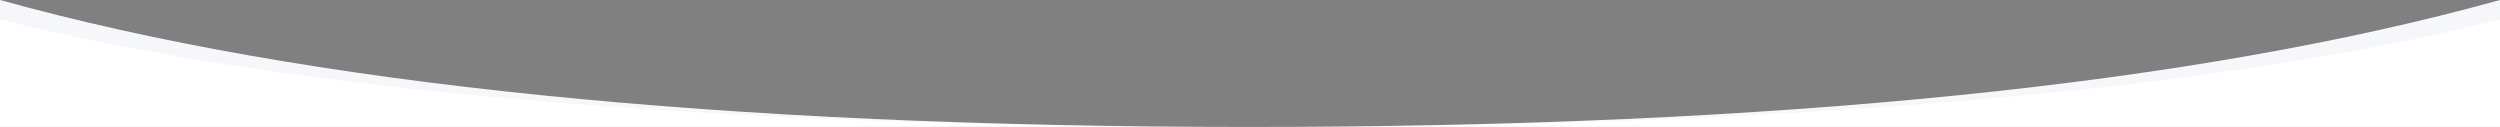 <?xml version="1.0" encoding="UTF-8"?>
<svg width="2560px" height="130px" viewBox="0 0 2560 130" version="1.1" xmlns="http://www.w3.org/2000/svg" xmlns:xlink="http://www.w3.org/1999/xlink">
    <rect x="0" y="0" width="2560" height="130" fill="#808080" stroke="none"/>
    <!-- Generator: Sketch 58 (84663) - https://sketch.com -->
    <title>content_detail_top_overlay</title>
    <desc>Created with Sketch.</desc>
    <defs>
        <path d="M0,0 C312.234,86.667 738.873,130 1279.917,130 C1820.961,130 2247.655,86.667 2560,0 L2560,130 L0,130 L0,0 Z" id="path-1"></path>
    </defs>
    <g id="Desktop" stroke="none" stroke-width="1" fill="none" fill-rule="evenodd">
        <g id="Artboard" transform="translate(0, -30)">
            <g id="content_detail_top_overlay" transform="translate(0, 30)">
                <mask id="mask-2" fill="white">
                    <use xlink:href="#path-1"></use>
                </mask>
                <use id="Mask" fill="#FFFFFF" xlink:href="#path-1"></use>
                <path d="M0,-238 L2560,-238 L2560,20 C2265.604,93.333 1838.938,130 1280,130 C721.062,130 294.396,93.333 0,20 L0,-238 Z" id="Rectangle" fill="#063477" opacity="0.2" mask="url(#mask-2)"></path>
            </g>
        </g>
    </g>
</svg>